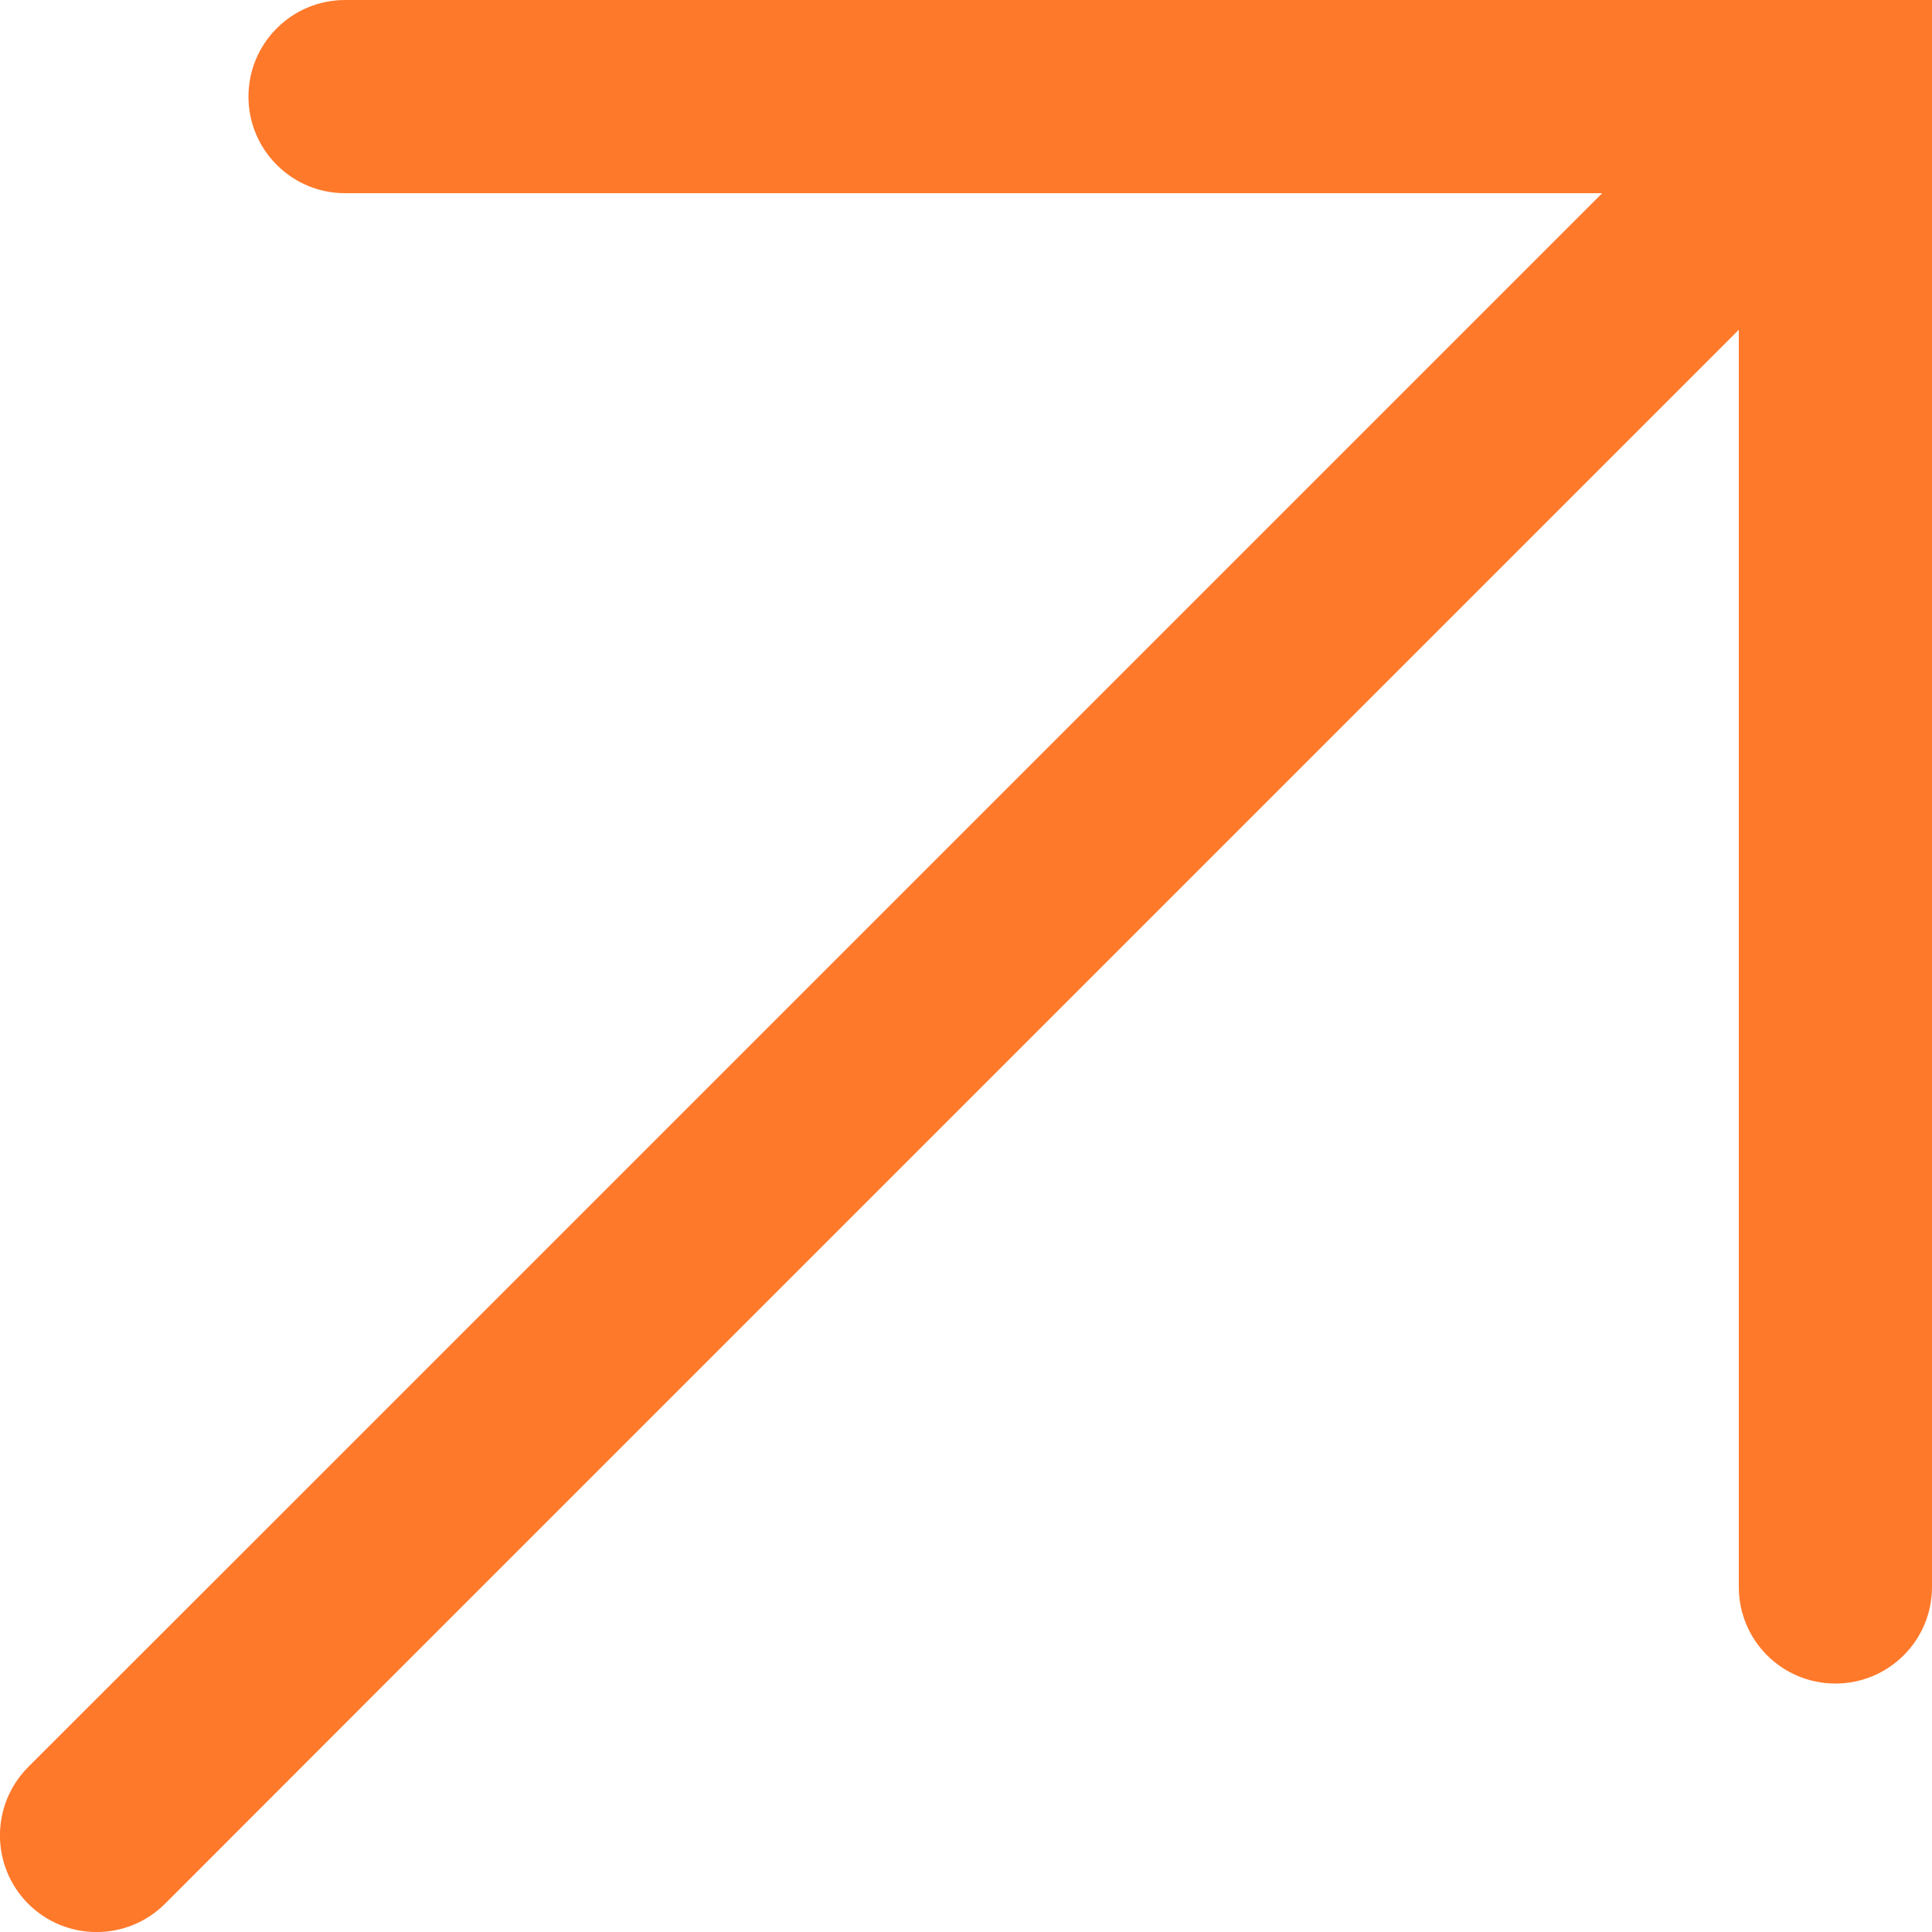 <?xml version="1.0" encoding="UTF-8"?> <svg xmlns="http://www.w3.org/2000/svg" width="10" height="10" viewBox="0 0 10 10" fill="none"><path fill-rule="evenodd" clip-rule="evenodd" d="M1.786 0C1.51 0 1.286 0.224 1.286 0.5C1.286 0.776 1.51 1 1.786 1H8.293L1.44 7.853L1.432 7.861L0.146 9.146C-0.049 9.342 -0.049 9.658 0.146 9.854C0.342 10.049 0.658 10.049 0.854 9.854L2.132 8.575L2.139 8.568L9 1.707V8.214C9 8.491 9.224 8.714 9.5 8.714C9.776 8.714 10 8.491 10 8.214V0.5V0H9.5H1.786Z" fill="#FF792B"></path></svg> 